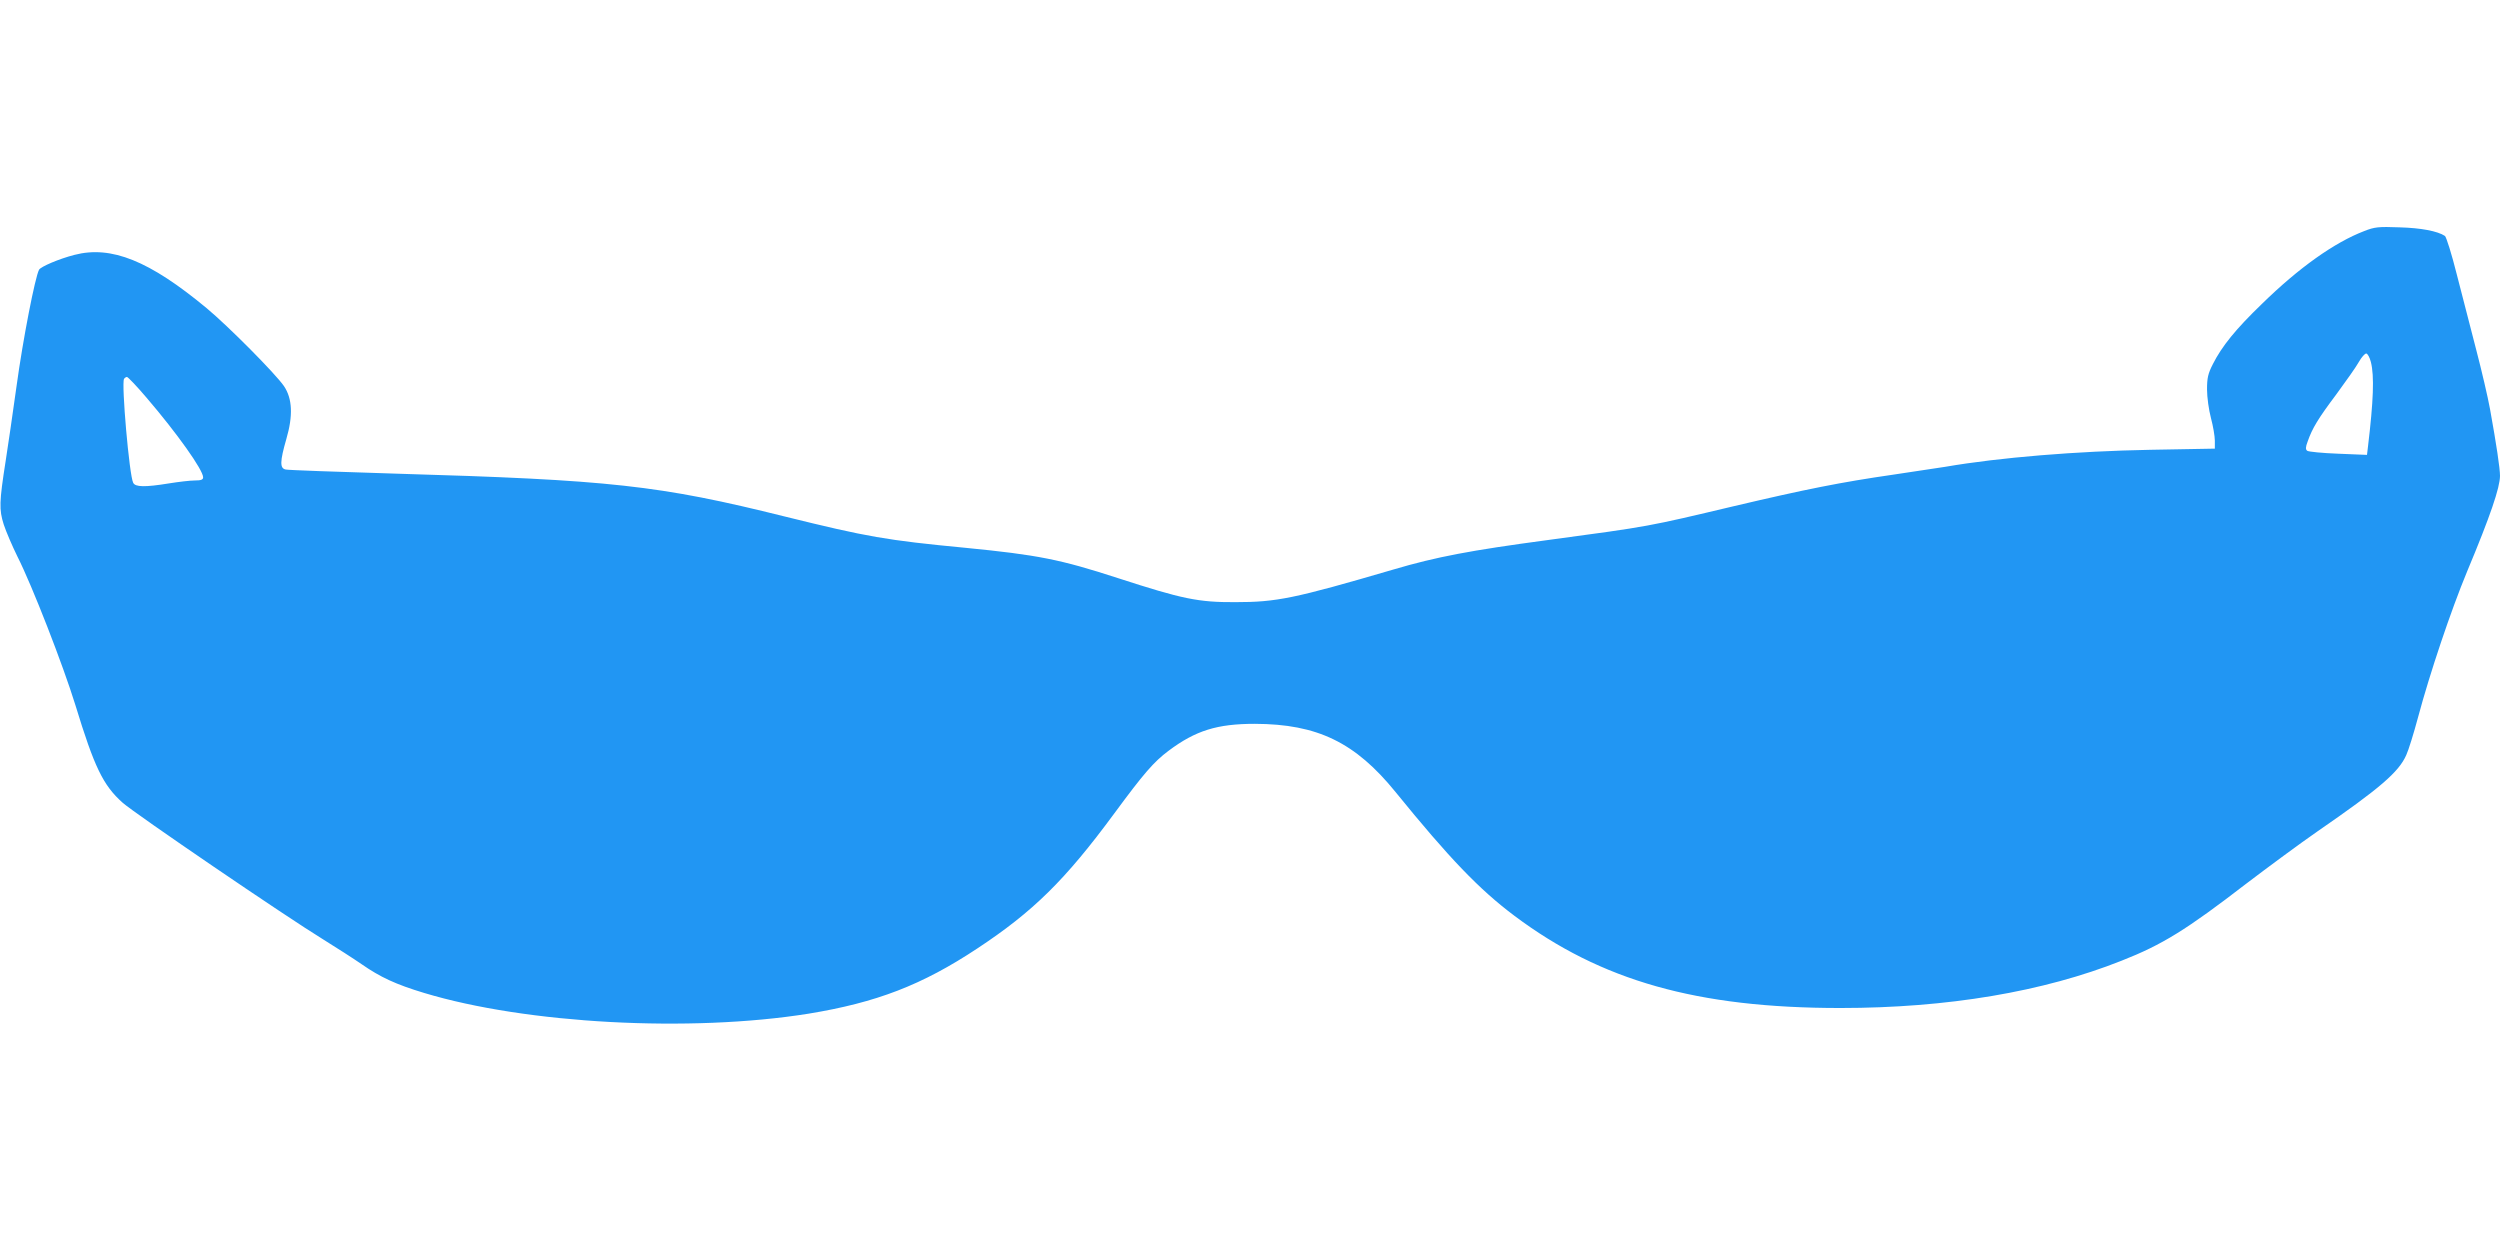 <?xml version="1.0" standalone="no"?>
<!DOCTYPE svg PUBLIC "-//W3C//DTD SVG 20010904//EN"
 "http://www.w3.org/TR/2001/REC-SVG-20010904/DTD/svg10.dtd">
<svg version="1.0" xmlns="http://www.w3.org/2000/svg"
 width="1280pt" height="640pt" viewBox="0 0 1280 640"
 preserveAspectRatio="xMidYMid meet">
<g transform="translate(0,640) scale(0.1,-0.1)"
fill="#2196f3" stroke="none">
<path d="M12105 5217 c-152 -58 -335 -188 -523 -372 -136 -131 -206 -218 -252
-309 -25 -49 -30 -71 -30 -130 0 -39 9 -105 20 -146 11 -41 20 -94 20 -116 l0
-41 -332 -6 c-375 -7 -770 -39 -1048 -87 -30 -5 -149 -23 -265 -40 -270 -39
-450 -75 -815 -161 -447 -106 -428 -103 -955 -174 -396 -53 -571 -86 -791
-151 -509 -149 -598 -167 -809 -167 -190 -1 -271 16 -601 123 -295 96 -412
119 -779 155 -408 39 -504 56 -925 160 -646 161 -895 188 -1995 220 -297 9
-550 18 -562 21 -31 6 -30 41 3 156 35 120 31 207 -12 271 -43 63 -285 307
-397 400 -292 242 -487 321 -676 272 -78 -20 -172 -60 -181 -76 -20 -36 -83
-359 -115 -594 -20 -143 -45 -316 -56 -385 -33 -211 -34 -249 -10 -325 12 -37
44 -111 70 -164 76 -150 234 -557 297 -761 97 -318 142 -411 242 -500 63 -56
836 -583 1027 -700 66 -41 155 -98 197 -127 95 -66 174 -103 320 -147 523
-158 1362 -203 1968 -106 347 57 580 146 864 334 286 189 449 349 701 691 151
205 202 264 278 321 139 104 249 138 442 138 320 -1 514 -95 720 -349 277
-341 429 -499 609 -634 444 -333 936 -472 1669 -472 547 0 1039 83 1439 242
209 82 333 159 638 394 113 86 277 207 365 268 319 220 417 304 455 391 11 23
38 110 60 192 61 228 169 549 252 749 118 282 168 429 168 489 0 37 -18 159
-51 341 -11 61 -43 198 -71 305 -28 107 -72 280 -99 384 -26 104 -54 193 -61
198 -38 25 -123 41 -233 44 -107 4 -127 2 -180 -19z m34 -671 c18 -71 13 -199
-15 -433 l-5 -42 -147 6 c-81 3 -152 10 -159 15 -9 7 -9 18 2 47 24 69 54 118
147 242 50 68 103 143 116 167 13 23 30 42 37 42 7 0 18 -20 24 -44z m-11388
-183 c155 -181 289 -369 289 -407 0 -12 -11 -16 -42 -16 -24 0 -83 -7 -133
-15 -123 -20 -172 -19 -183 3 -20 37 -61 509 -47 532 3 5 10 10 15 10 5 0 51
-48 101 -107z"/>
</g>
</svg>
